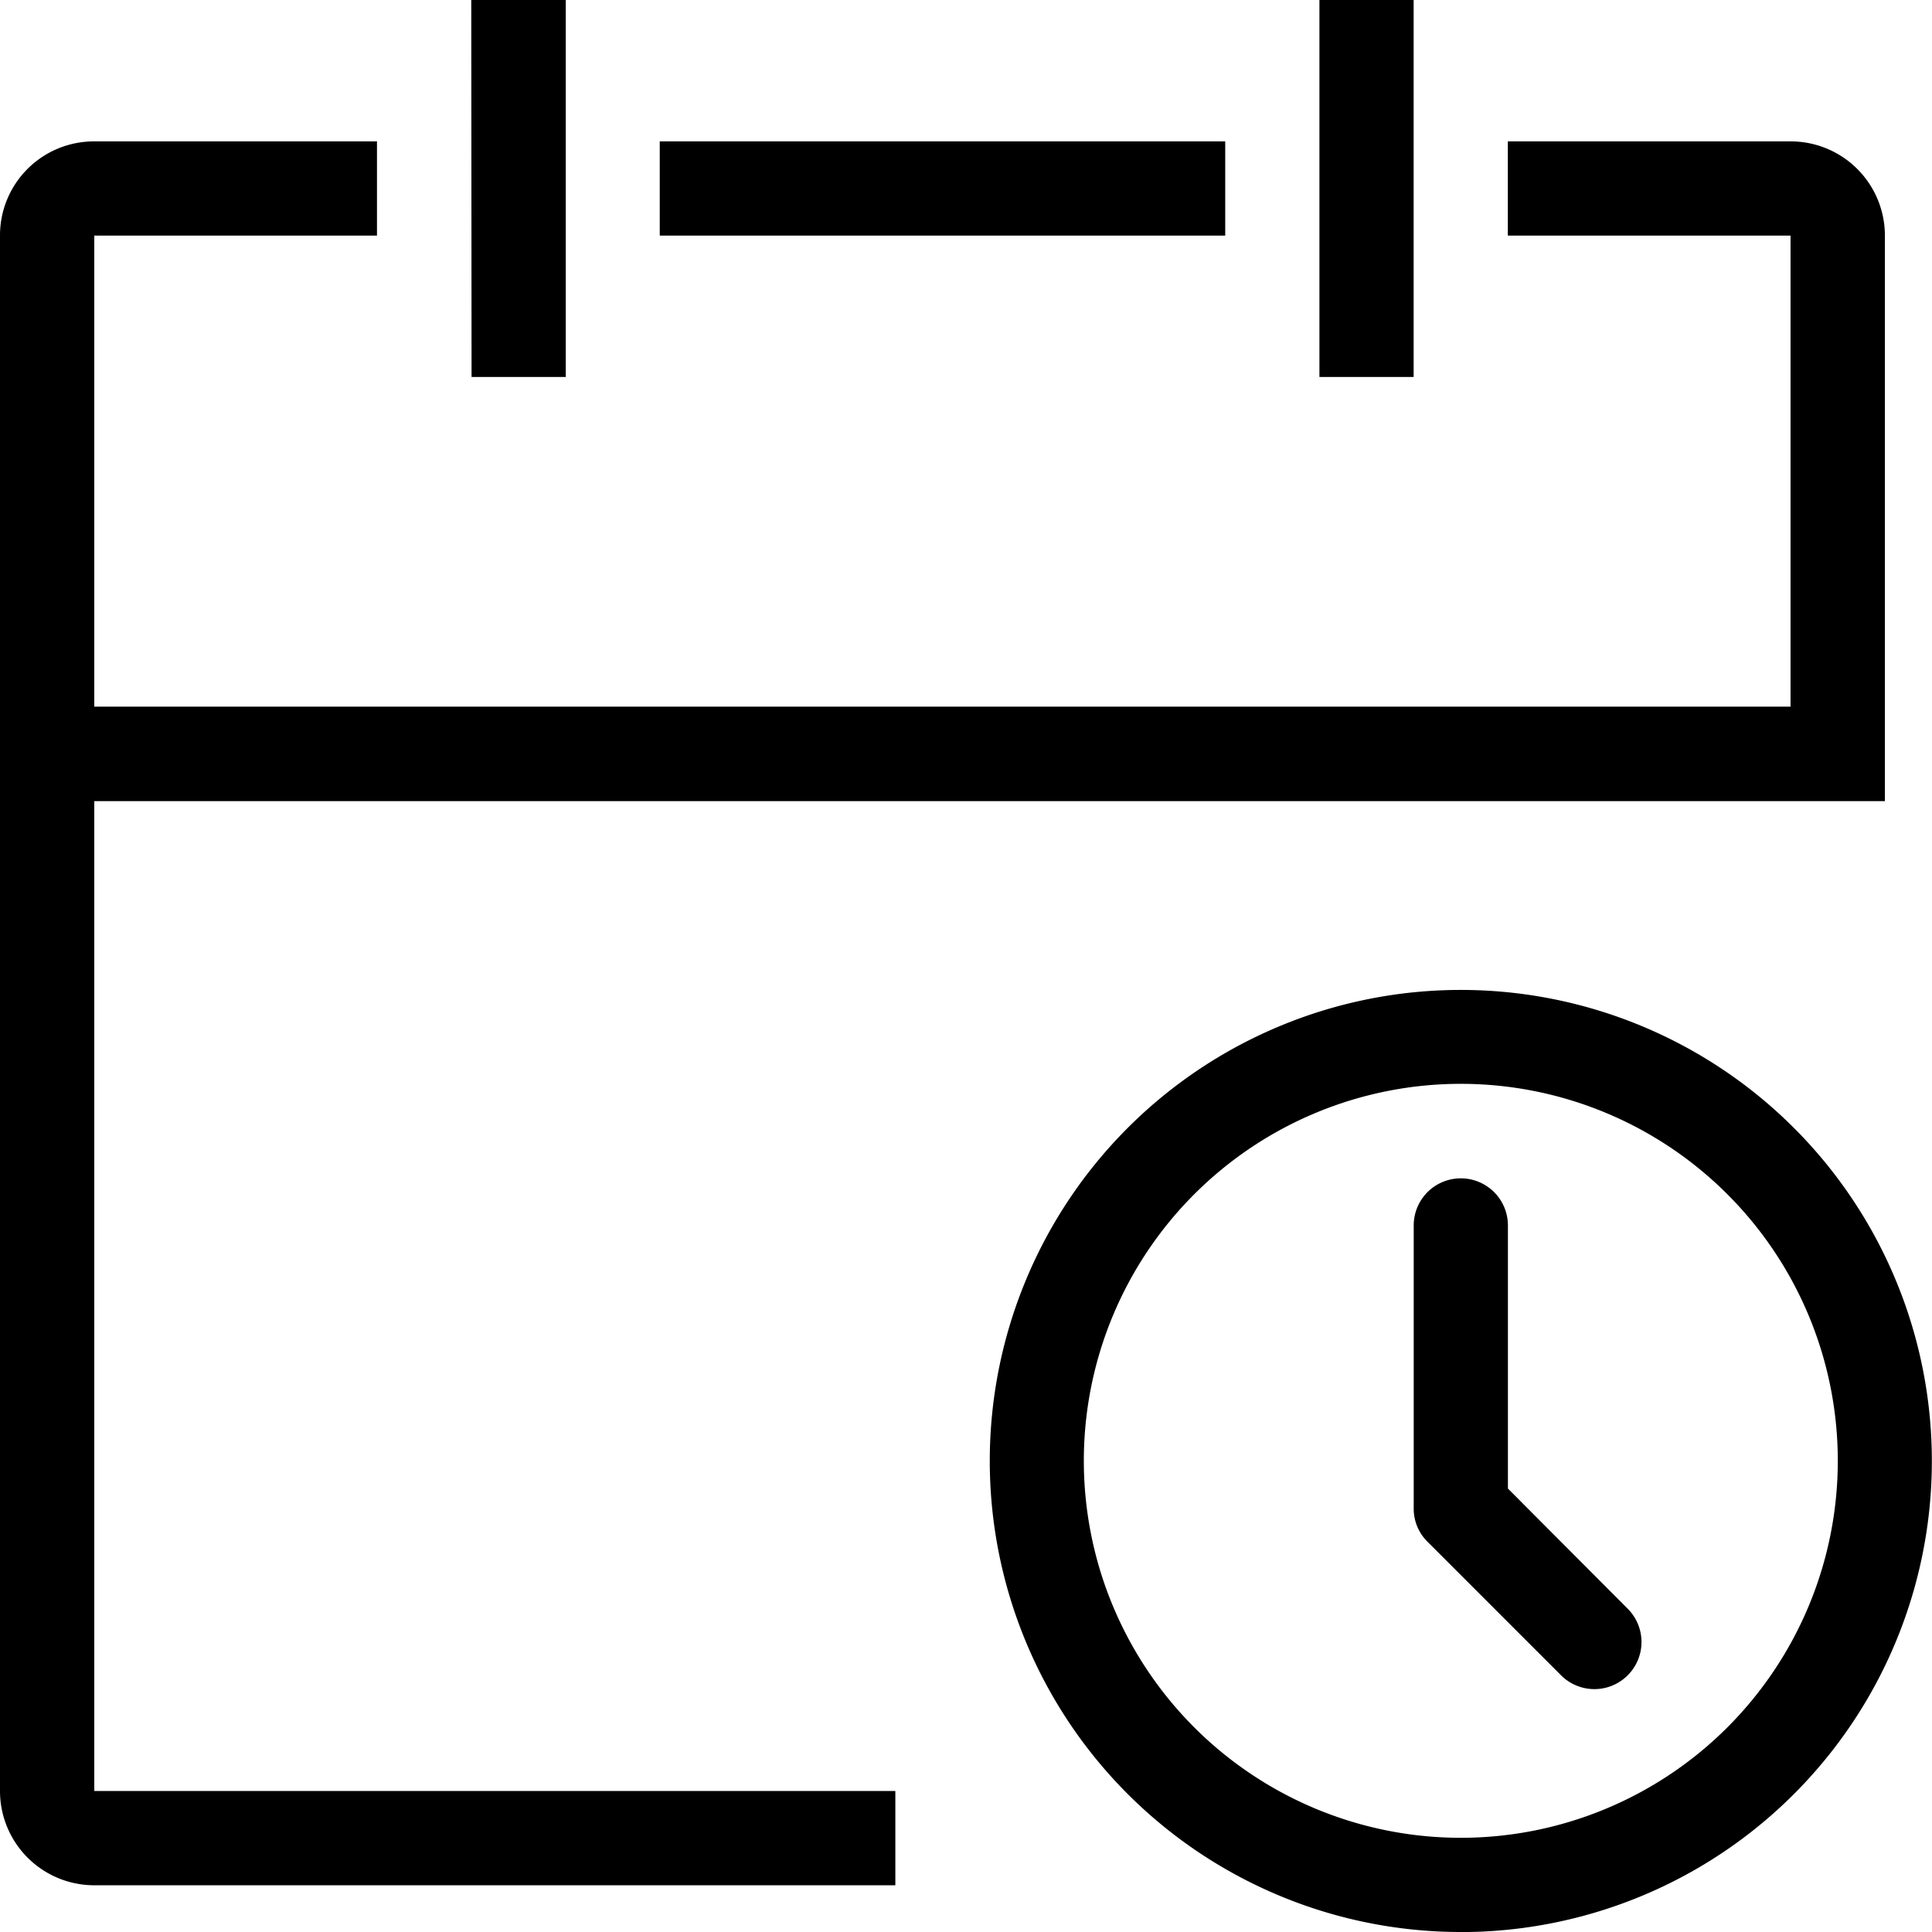 <svg xmlns="http://www.w3.org/2000/svg" width="25.84" height="25.84" viewBox="0 0 25.84 25.84">
  <g id="组_5" data-name="组 5" transform="translate(-85.333 -85.333)">
    <path id="路径_4" data-name="路径 4" d="M110.543,96.048V88.486a1.26,1.26,0,0,0-1.259-1.262H105.5v1.26h3.781v6.3H86.594v-6.3h3.781V87.224H86.592a1.257,1.257,0,0,0-1.259,1.262v20.8a1.261,1.261,0,0,0,1.259,1.262H97.308v-1.261H86.594V96.048ZM91.636,85.333H92.9v5.042h-1.26Zm11.344,0h1.26v5.042h-1.26Zm-8.823,1.891h7.563v1.26H94.157Z"/>
    <path id="路径_5" data-name="路径 5" d="M539.637,544.678a5.042,5.042,0,1,0-5.042-5.042A5.042,5.042,0,0,0,539.637,544.678Zm0,1.26a6.3,6.3,0,1,1,6.3-6.3A6.3,6.3,0,0,1,539.637,545.939Z" transform="translate(-434.766 -434.765)"/>
    <path id="路径_6" data-name="路径 6" d="M726.594,622.819V619.3a.63.63,0,0,0-1.26,0v3.785a.62.62,0,0,0,.18.441l1.791,1.791a.63.63,0,0,0,.891-.891Z" transform="translate(-621.093 -517.577)"/>
  </g>
</svg>

